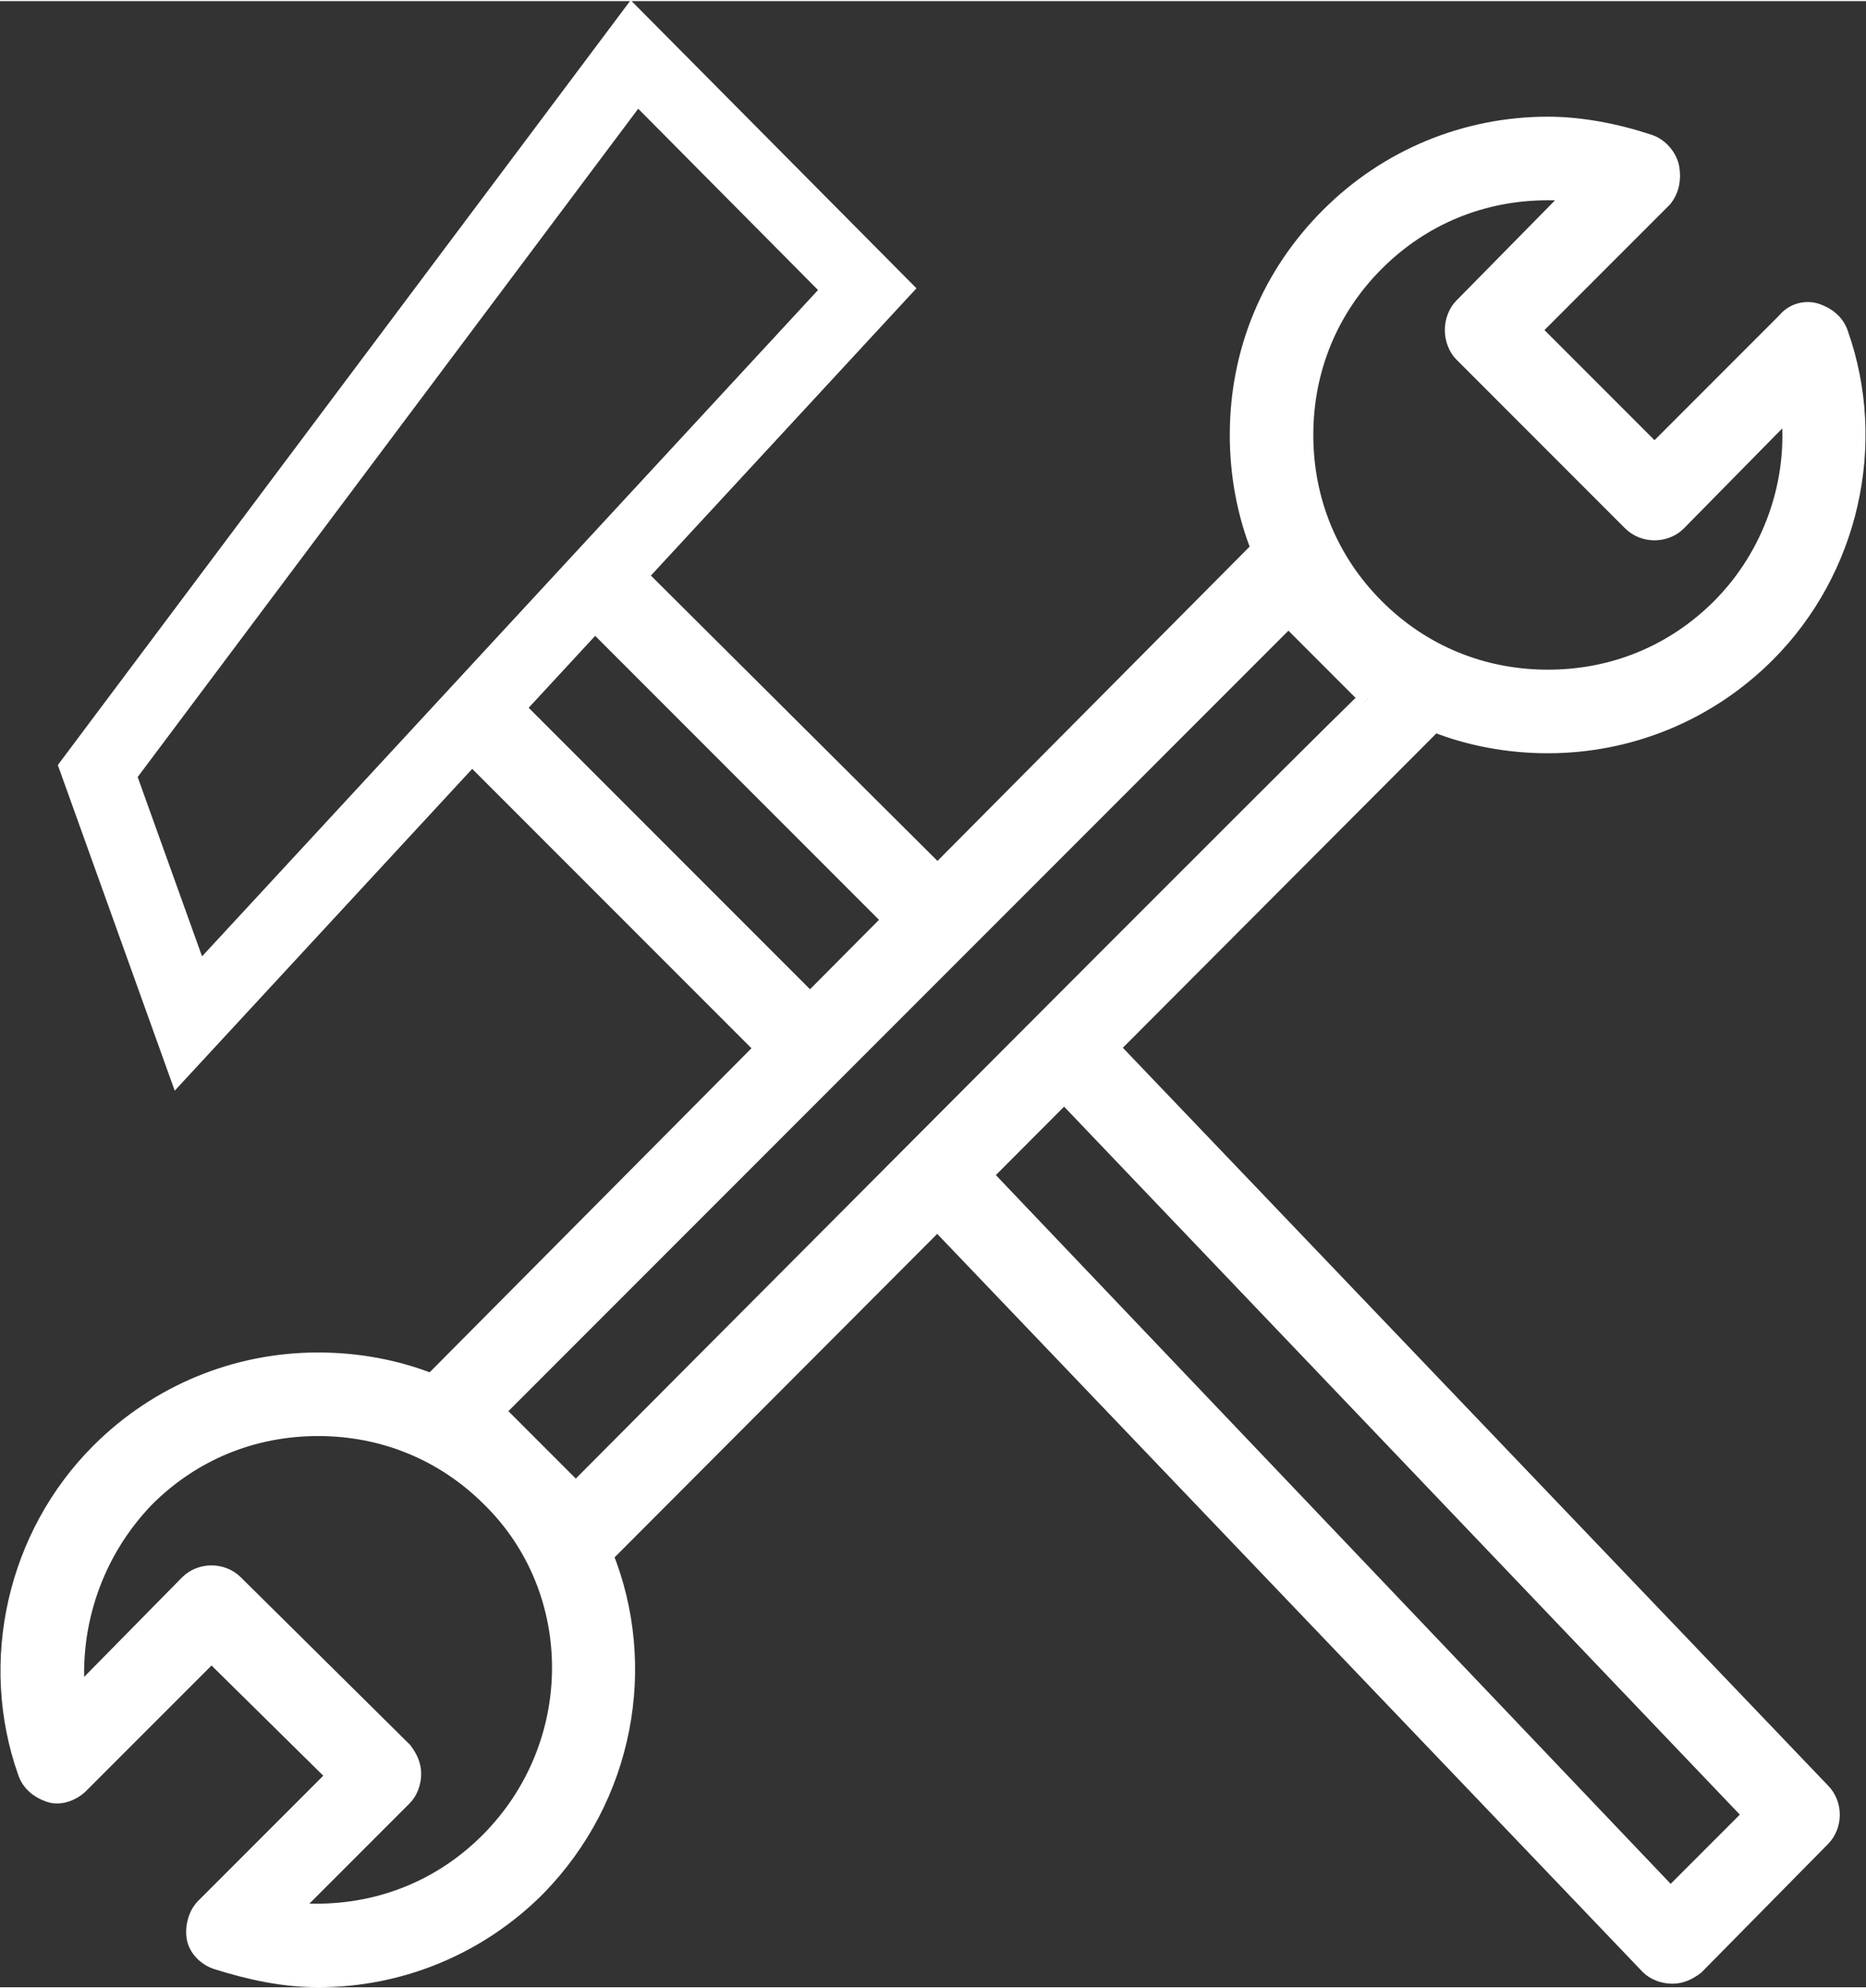 <?xml version="1.0" encoding="utf-8"?>
<svg xmlns="http://www.w3.org/2000/svg" xmlns:xlink="http://www.w3.org/1999/xlink" version="1.1" id="Ebene_1" x="0px" y="0px" viewBox="0 0 105 111.7" style="enable-background:new 0 0 105 111.7;" xml:space="preserve" width="200" height="213">
<rect x="0" y="0" width="105" height="111.7" fill="#333333" stroke="none"/>
<style type="text/css">
	.st0{fill:#FFFFFF;stroke:#FFFFFF;stroke-miterlimit:10;}
	.st1{fill:none;stroke:#FFFFFF;stroke-width:4;stroke-miterlimit:10;}
</style>
<path class="st0" d="M24.3,40.2l20.4,20.4l2.6-2.6L27.7,38.4l4.6-4.6l19.6,19.6l2.6-2.6L34,30.4"/>
<path class="st0" d="M102.5,100.7L60.9,57.2l-2.6,2.6L98.6,102l-4.6,4.6L53.8,64.4L51.2,67l41.6,43.5c0.3,0.3,0.8,0.5,1.3,0.5  s0.9-0.2,1.3-0.5l7.1-7.2C103.2,102.6,103.2,101.4,102.5,100.7C102.5,100.7,102.5,100.7,102.5,100.7z"/>
<path class="st0" d="M103.5,18.7c-0.2-0.6-0.7-1-1.3-1.2s-1.3,0-1.7,0.5l-7.4,7.4l-6.9-6.9l7.4-7.4C94,10.6,94.1,10,94,9.4  S93.4,8.2,92.8,8c-1.8-0.6-3.8-1-5.7-1c-4.6,0-9,1.8-12.3,5.1c-3.3,3.3-5.1,7.6-5.1,12.3c0,2.2,0.4,4.4,1.2,6.4L24.3,77.7  c-2-0.8-4.2-1.2-6.4-1.2c-4.6,0-9,1.8-12.3,5.1c-4.7,4.7-6.3,11.8-4.1,18c0.2,0.6,0.7,1,1.3,1.2s1.3-0.1,1.7-0.5l7.4-7.4l7,6.9  l-7.4,7.4c-0.4,0.4-0.6,1.1-0.5,1.7s0.6,1.1,1.2,1.3c1.9,0.6,3.8,1,5.7,1l0,0c4.6,0,9-1.8,12.3-5.1c5-5.1,6.3-12.5,3.8-18.7  l46.7-46.8c2,0.8,4.2,1.2,6.4,1.2l0,0c4.6,0,9-1.8,12.3-5.1C104.1,32,105.7,24.9,103.5,18.7L103.5,18.7L103.5,18.7z M27.5,103.5  c-2.6,2.6-6,4-9.7,4l0,0c-0.5,0-1,0-1.5-0.1l6.4-6.4c0.3-0.3,0.5-0.8,0.5-1.3s-0.2-0.9-0.5-1.3L13.2,89c-0.7-0.7-1.9-0.7-2.6,0  l-6.3,6.4c-0.4-4.1,1-8.2,3.9-11.2c2.6-2.6,6-4,9.7-4s7.1,1.4,9.7,4C32.9,89.4,32.9,98.1,27.5,103.5  C27.5,103.5,27.5,103.5,27.5,103.5z M32.4,83.8l-4.5-4.5l44.6-44.6l4.5,4.5C76.9,39.1,32.4,83.8,32.4,83.8z M96.8,34.1  c-2.6,2.6-6,4-9.7,4s-7.1-1.4-9.7-4c-2.6-2.6-4-6-4-9.7s1.4-7.1,4-9.7s6-4,9.7-4c0.5,0,1,0,1.5,0.1l-6.3,6.4  c-0.3,0.3-0.5,0.8-0.5,1.3s0.2,1,0.5,1.3l9.5,9.5c0.7,0.7,1.9,0.7,2.6,0l6.3-6.4C101.2,27,99.7,31.2,96.8,34.1L96.8,34.1L96.8,34.1z  "/>
<polygon class="st1" points="48.8,16.2 10.6,57.5 5.5,43.3 35.7,3 "/>
</svg>
